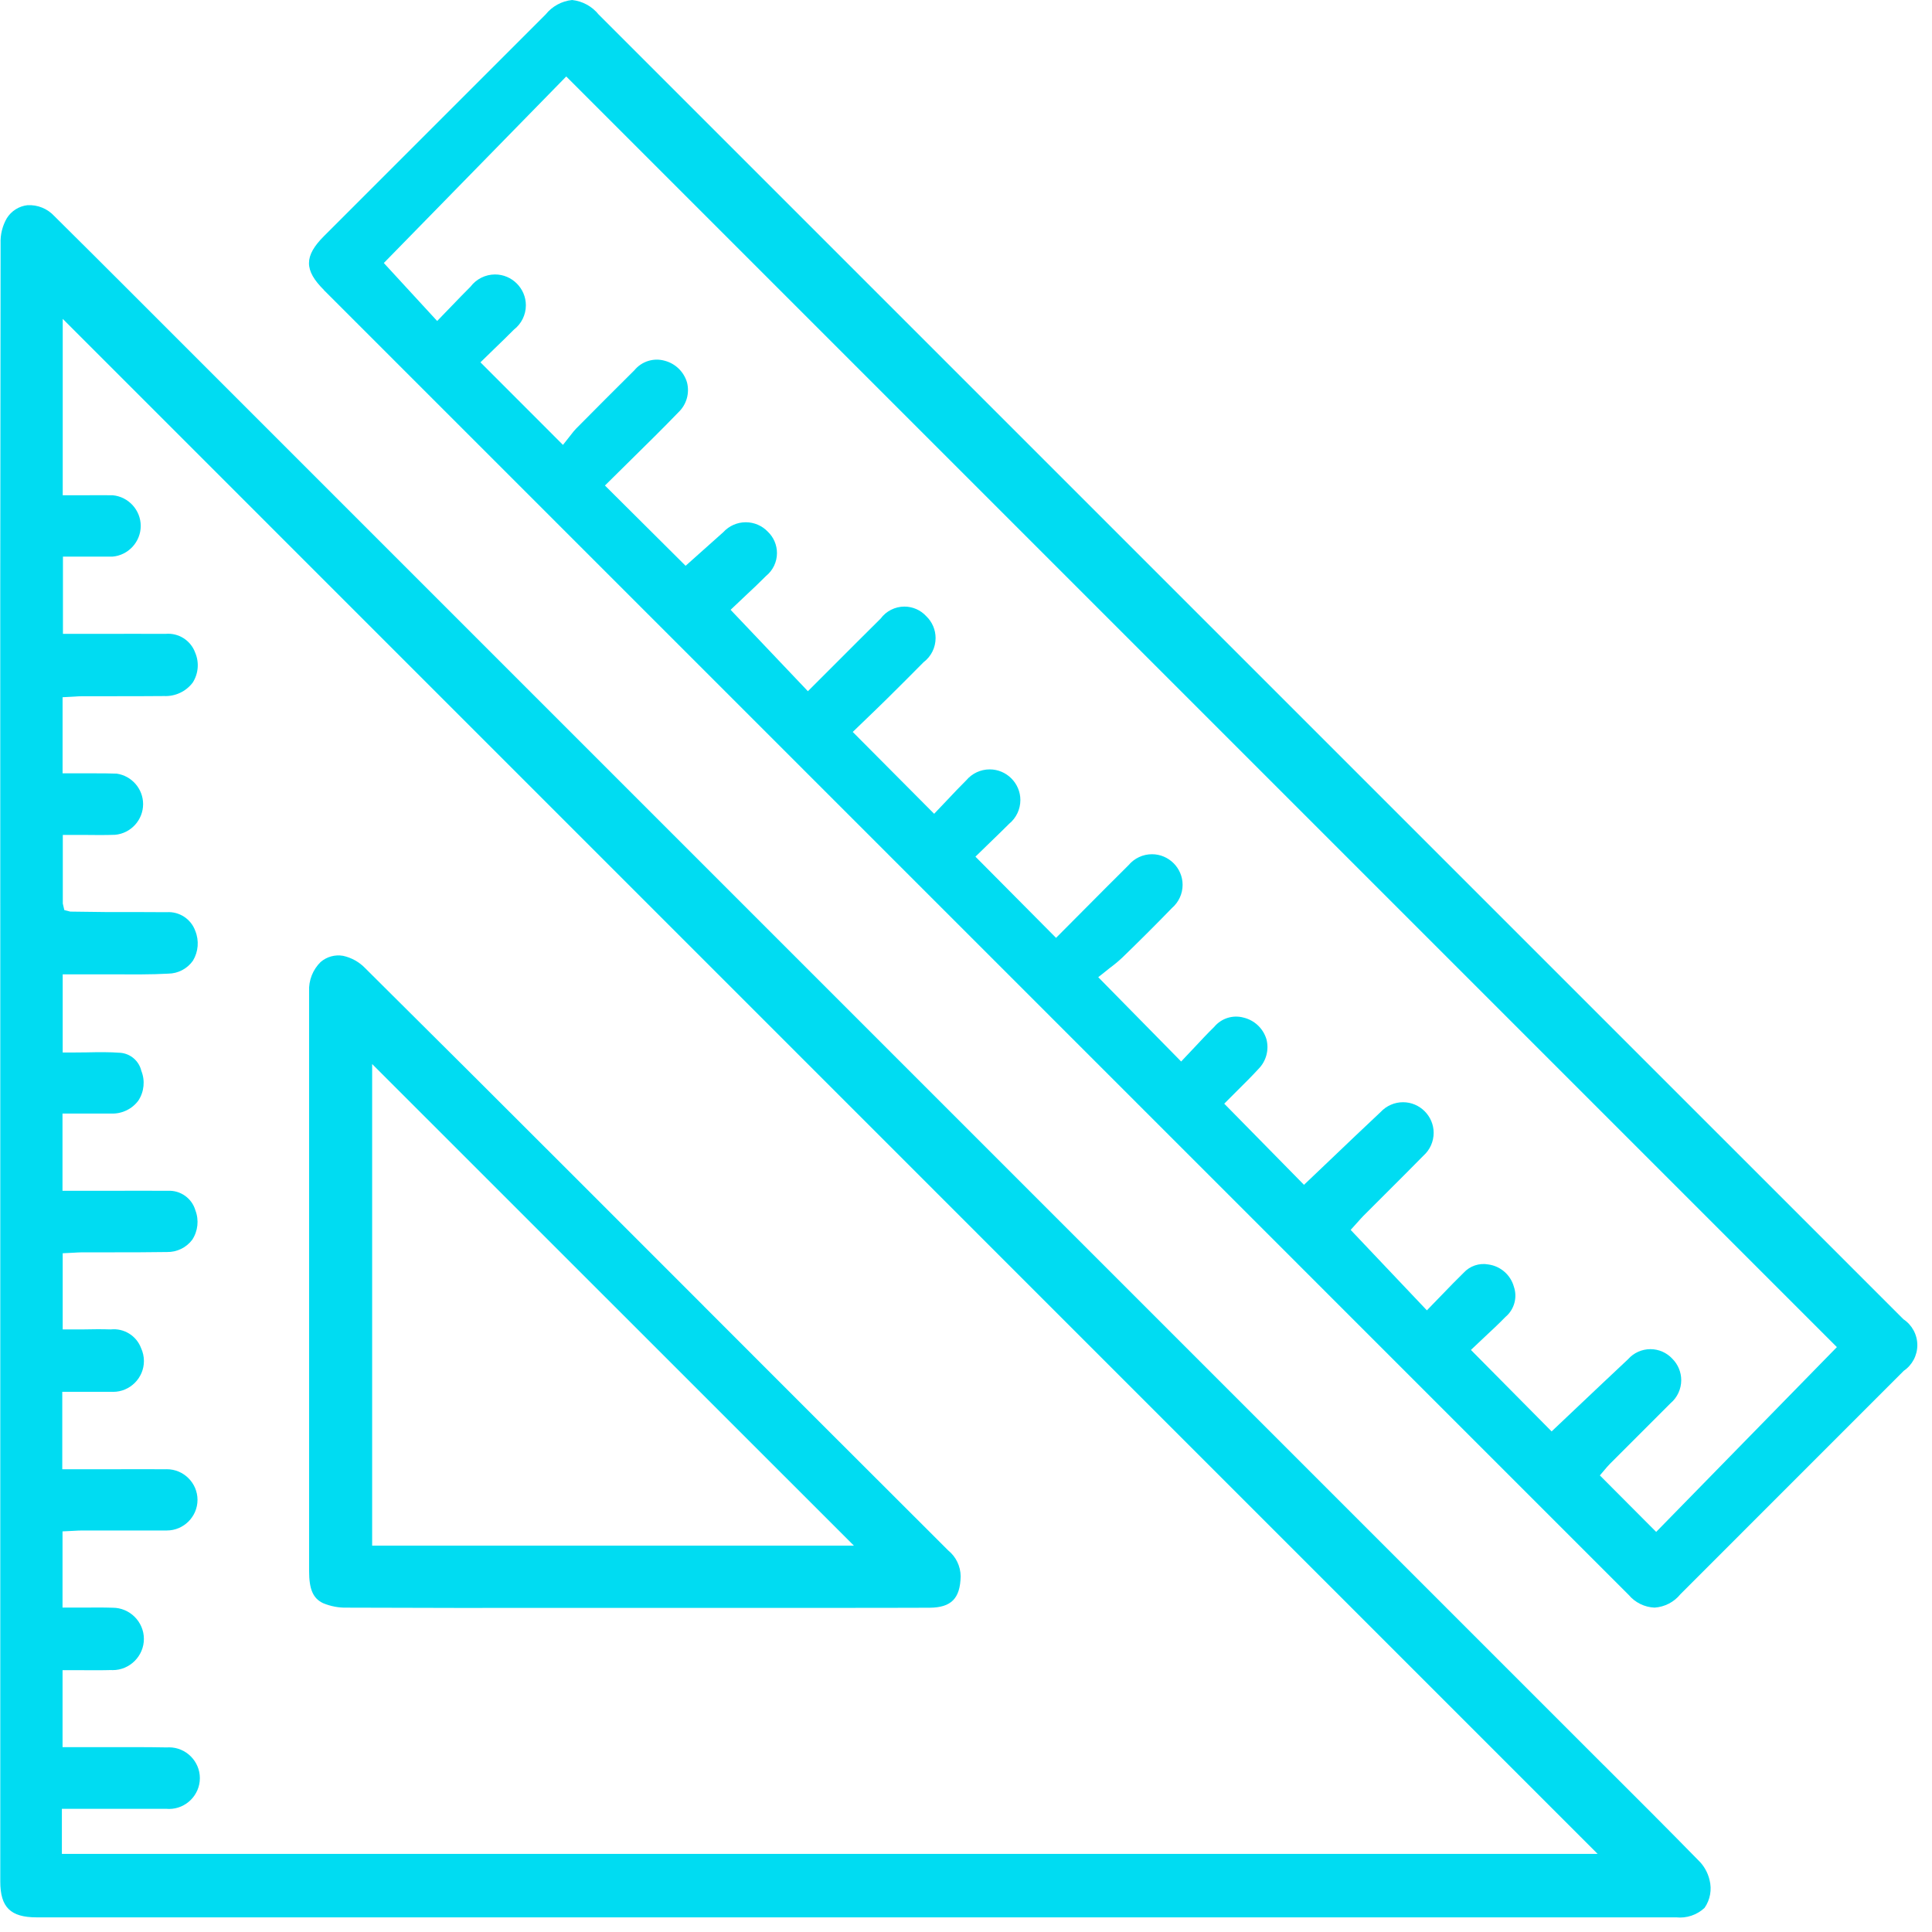 <svg width="100%" height="100%" viewBox="0 0 69 69" version="1.1" xmlns="http://www.w3.org/2000/svg" xmlns:xlink="http://www.w3.org/1999/xlink" xml:space="preserve" xmlns:serif="http://www.serif.com/" style="fill-rule:evenodd;clip-rule:evenodd;stroke-linejoin:round;stroke-miterlimit:2;">
    <g transform="matrix(1,0,0,1,-4932.94,-7303.96)">
        <g transform="matrix(1,0,0,1,4932.95,7303.96)">
            <g id="Path_43" transform="matrix(1,0,0,1,0,-2.381)">
                <path d="M57.26,65.417L4.476,12.633C3.629,11.786 2.781,10.941 1.932,10.1C1.687,9.833 1.335,9.69 0.974,9.709C0.669,9.742 0.396,9.914 0.234,10.174C0.076,10.447 -0.001,10.759 0.011,11.074C-0.001,19.358 -0.005,27.646 0,35.938L0,69.578C0,70.499 0.366,70.858 1.3,70.858L59.854,70.858C60.224,70.897 60.594,70.774 60.866,70.52C61.068,70.231 61.133,69.868 61.046,69.526C60.984,69.26 60.847,69.016 60.651,68.826C59.53,67.68 58.395,66.547 57.26,65.415M2.2,68.592L2.2,66.981L5.92,66.981C5.956,66.985 5.992,66.986 6.028,66.986C6.632,66.986 7.128,66.49 7.128,65.886C7.128,65.283 6.632,64.786 6.028,64.786C6.003,64.786 5.977,64.787 5.952,64.789C5.262,64.776 4.572,64.778 3.879,64.78L2.224,64.78L2.224,62.031L2.967,62.031C3.297,62.031 3.623,62.036 3.949,62.026C3.971,62.027 3.993,62.028 4.015,62.028C4.626,62.028 5.129,61.525 5.129,60.914C5.129,60.303 4.626,59.8 4.015,59.8C4.013,59.8 4.01,59.8 4.008,59.8C3.671,59.789 3.334,59.792 2.989,59.795L2.223,59.795L2.223,57.073L2.623,57.053C2.723,57.047 2.829,57.041 2.932,57.041L5.922,57.041C5.931,57.041 5.94,57.041 5.95,57.041C6.55,57.041 7.044,56.548 7.044,55.947C7.044,55.347 6.55,54.853 5.95,54.853C5.937,54.853 5.925,54.854 5.912,54.854C5.244,54.849 4.576,54.854 3.912,54.854L2.214,54.854L2.214,52.089L3.978,52.089C3.995,52.09 4.013,52.09 4.03,52.09C4.634,52.09 5.13,51.594 5.13,50.99C5.13,50.83 5.095,50.672 5.028,50.527C4.863,50.085 4.415,49.809 3.945,49.86C3.623,49.85 3.302,49.852 2.971,49.86L2.229,49.86L2.229,47.14L2.629,47.12C2.729,47.114 2.829,47.108 2.929,47.107L3.936,47.107C4.608,47.107 5.283,47.107 5.955,47.096C6.307,47.103 6.643,46.94 6.855,46.659C7.059,46.348 7.102,45.957 6.969,45.609C6.844,45.177 6.435,44.886 5.986,44.909C5.286,44.904 4.586,44.909 3.886,44.909L2.222,44.909L2.222,42.151L3.977,42.151C4.351,42.162 4.708,41.989 4.931,41.688C5.138,41.373 5.178,40.975 5.037,40.625C4.955,40.273 4.653,40.012 4.292,39.981C3.897,39.951 3.5,39.957 3.079,39.966C2.893,39.966 2.704,39.971 2.512,39.971L2.229,39.971L2.229,37.18L4.132,37.18C4.745,37.18 5.382,37.189 5.999,37.154C6.35,37.151 6.679,36.978 6.881,36.691C7.075,36.37 7.106,35.976 6.965,35.629C6.813,35.203 6.394,34.928 5.943,34.959C5.215,34.954 4.487,34.953 3.759,34.954L2.5,34.938L2.287,34.884L2.233,34.651L2.233,32.2L3.012,32.2C3.376,32.205 3.74,32.208 4.103,32.195C4.666,32.143 5.101,31.665 5.101,31.1C5.101,30.555 4.697,30.089 4.158,30.011C3.884,30 3.607,30 3.332,30L2.225,30L2.225,27.282L2.635,27.26C2.742,27.252 2.845,27.246 2.947,27.246L3.952,27.246C4.587,27.246 5.221,27.246 5.852,27.24C6.25,27.257 6.633,27.077 6.873,26.759C7.077,26.44 7.11,26.039 6.961,25.691C6.803,25.252 6.364,24.975 5.9,25.019C5.116,25.014 4.333,25.019 3.538,25.019L2.238,25.019L2.238,22.261L4.002,22.261C4.571,22.216 5.016,21.735 5.016,21.164C5.016,20.599 4.579,20.121 4.016,20.069C3.681,20.062 3.344,20.069 2.996,20.069L2.23,20.069L2.23,13.769L57.049,68.592L2.2,68.592Z" style="fill:rgb(0,220,242);fill-rule:nonzero;"/>
            </g>
        </g>
        <g transform="matrix(1,0,0,1,4932.95,7303.96)">
            <g id="Path_45" transform="matrix(1,0,0,1,-3.587,0)">
                <path d="M15.142,10.358L61.742,56.958C61.973,57.234 62.31,57.4 62.669,57.415C63.03,57.391 63.366,57.217 63.593,56.935L71.569,48.957C71.872,48.751 72.053,48.407 72.053,48.041C72.053,47.67 71.867,47.322 71.558,47.117L24.958,0.519C24.723,0.227 24.382,0.04 24.009,0C23.638,0.039 23.298,0.225 23.065,0.515L15.146,8.434C14.435,9.146 14.434,9.65 15.146,10.357M23.8,2.731L69.18,48.111L62.726,54.711L60.715,52.693L60.885,52.493C60.926,52.444 60.994,52.362 61.068,52.287L61.841,51.514C62.308,51.048 62.774,50.584 63.241,50.114C63.482,49.909 63.621,49.608 63.621,49.291C63.621,49.004 63.506,48.729 63.303,48.526C63.101,48.308 62.817,48.184 62.521,48.184C62.214,48.184 61.922,48.316 61.72,48.546C61.106,49.121 60.494,49.7 59.892,50.27L58.992,51.122L56.11,48.212L56.61,47.74C56.843,47.522 57.099,47.284 57.344,47.033C57.657,46.77 57.777,46.34 57.644,45.953C57.527,45.533 57.17,45.221 56.738,45.16C56.409,45.098 56.071,45.212 55.846,45.46C55.597,45.702 55.356,45.952 55.104,46.213L54.537,46.798L51.815,43.925L52.075,43.636C52.144,43.558 52.208,43.487 52.275,43.418L53.028,42.666C53.492,42.203 53.956,41.741 54.415,41.273C54.647,41.066 54.779,40.769 54.779,40.458C54.779,39.859 54.286,39.365 53.686,39.365C53.382,39.365 53.092,39.492 52.885,39.715C52.285,40.279 51.685,40.848 51.093,41.415L50.148,42.315L47.3,39.417L47.793,38.923C48.028,38.69 48.283,38.438 48.525,38.174C48.8,37.895 48.907,37.49 48.806,37.112C48.69,36.73 48.379,36.436 47.99,36.343C47.607,36.238 47.197,36.368 46.943,36.673C46.702,36.908 46.473,37.155 46.248,37.395L45.761,37.911L42.8,34.9L43.211,34.572C43.369,34.456 43.521,34.33 43.664,34.195C44.264,33.615 44.854,33.026 45.433,32.429C45.674,32.221 45.813,31.919 45.813,31.601C45.813,31.001 45.319,30.508 44.72,30.508C44.396,30.508 44.089,30.652 43.881,30.9C43.335,31.442 42.791,31.988 42.251,32.532L41.293,33.495L38.414,30.595L38.923,30.1C39.153,29.877 39.389,29.65 39.623,29.416C39.874,29.208 40.019,28.899 40.019,28.573C40.019,27.972 39.525,27.478 38.924,27.478C38.602,27.478 38.296,27.62 38.088,27.866C37.861,28.091 37.641,28.323 37.429,28.549L36.939,29.064L34.032,26.141L34.503,25.687C34.739,25.46 34.996,25.213 35.248,24.964C35.689,24.529 36.126,24.091 36.561,23.651C36.832,23.447 36.991,23.127 36.991,22.788C36.991,22.495 36.872,22.214 36.661,22.011C36.461,21.79 36.176,21.664 35.878,21.664C35.542,21.664 35.226,21.824 35.027,22.094C34.478,22.637 33.932,23.184 33.378,23.739L32.43,24.686L29.67,21.779L30.216,21.262C30.464,21.03 30.705,20.804 30.937,20.569C31.183,20.369 31.326,20.069 31.326,19.752C31.326,19.464 31.208,19.189 31,18.99C30.795,18.774 30.51,18.652 30.212,18.652C29.906,18.652 29.614,18.781 29.408,19.007L28.063,20.207L25.182,17.34L26.109,16.424C26.677,15.866 27.253,15.298 27.814,14.717C28.096,14.445 28.211,14.042 28.114,13.662C28.004,13.28 27.699,12.983 27.314,12.883C26.92,12.772 26.495,12.905 26.235,13.222C25.537,13.915 24.842,14.61 24.151,15.309C24.091,15.372 24.035,15.439 23.983,15.509L23.683,15.889L20.736,12.94L21.236,12.453C21.465,12.231 21.701,12.005 21.929,11.774C22.199,11.566 22.358,11.244 22.358,10.902C22.358,10.299 21.861,9.802 21.258,9.802C20.913,9.802 20.587,9.965 20.379,10.241C20.162,10.457 19.95,10.676 19.73,10.905L19.19,11.464L17.285,9.393L23.8,2.731Z" style="fill:rgb(0,220,242);fill-rule:nonzero;"/>
            </g>
        </g>
        <g transform="matrix(1,0,0,1,4932.95,7303.96)">
            <g id="Path_46" transform="matrix(1,0,0,1,-3.586,-11.099)">
                <path d="M28.715,57.749L24.146,53.179C21.641,50.673 19.133,48.173 16.621,45.679C16.406,45.455 16.13,45.301 15.827,45.235C15.541,45.186 15.247,45.267 15.027,45.456C14.747,45.731 14.597,46.113 14.615,46.505L14.615,67.2C14.615,67.86 14.755,68.184 15.115,68.355C15.384,68.467 15.674,68.522 15.965,68.515C18.626,68.526 21.286,68.528 23.946,68.523L33.277,68.523C34.445,68.523 35.612,68.523 36.777,68.518C37.548,68.512 37.87,68.187 37.885,67.395C37.882,67.037 37.719,66.698 37.441,66.472C34.529,63.566 31.619,60.658 28.712,57.748M16.867,66.3L16.867,49.1L34.072,66.3L16.867,66.3Z" style="fill:rgb(0,220,242);fill-rule:nonzero;"/>
            </g>
        </g>
    </g>
</svg>
